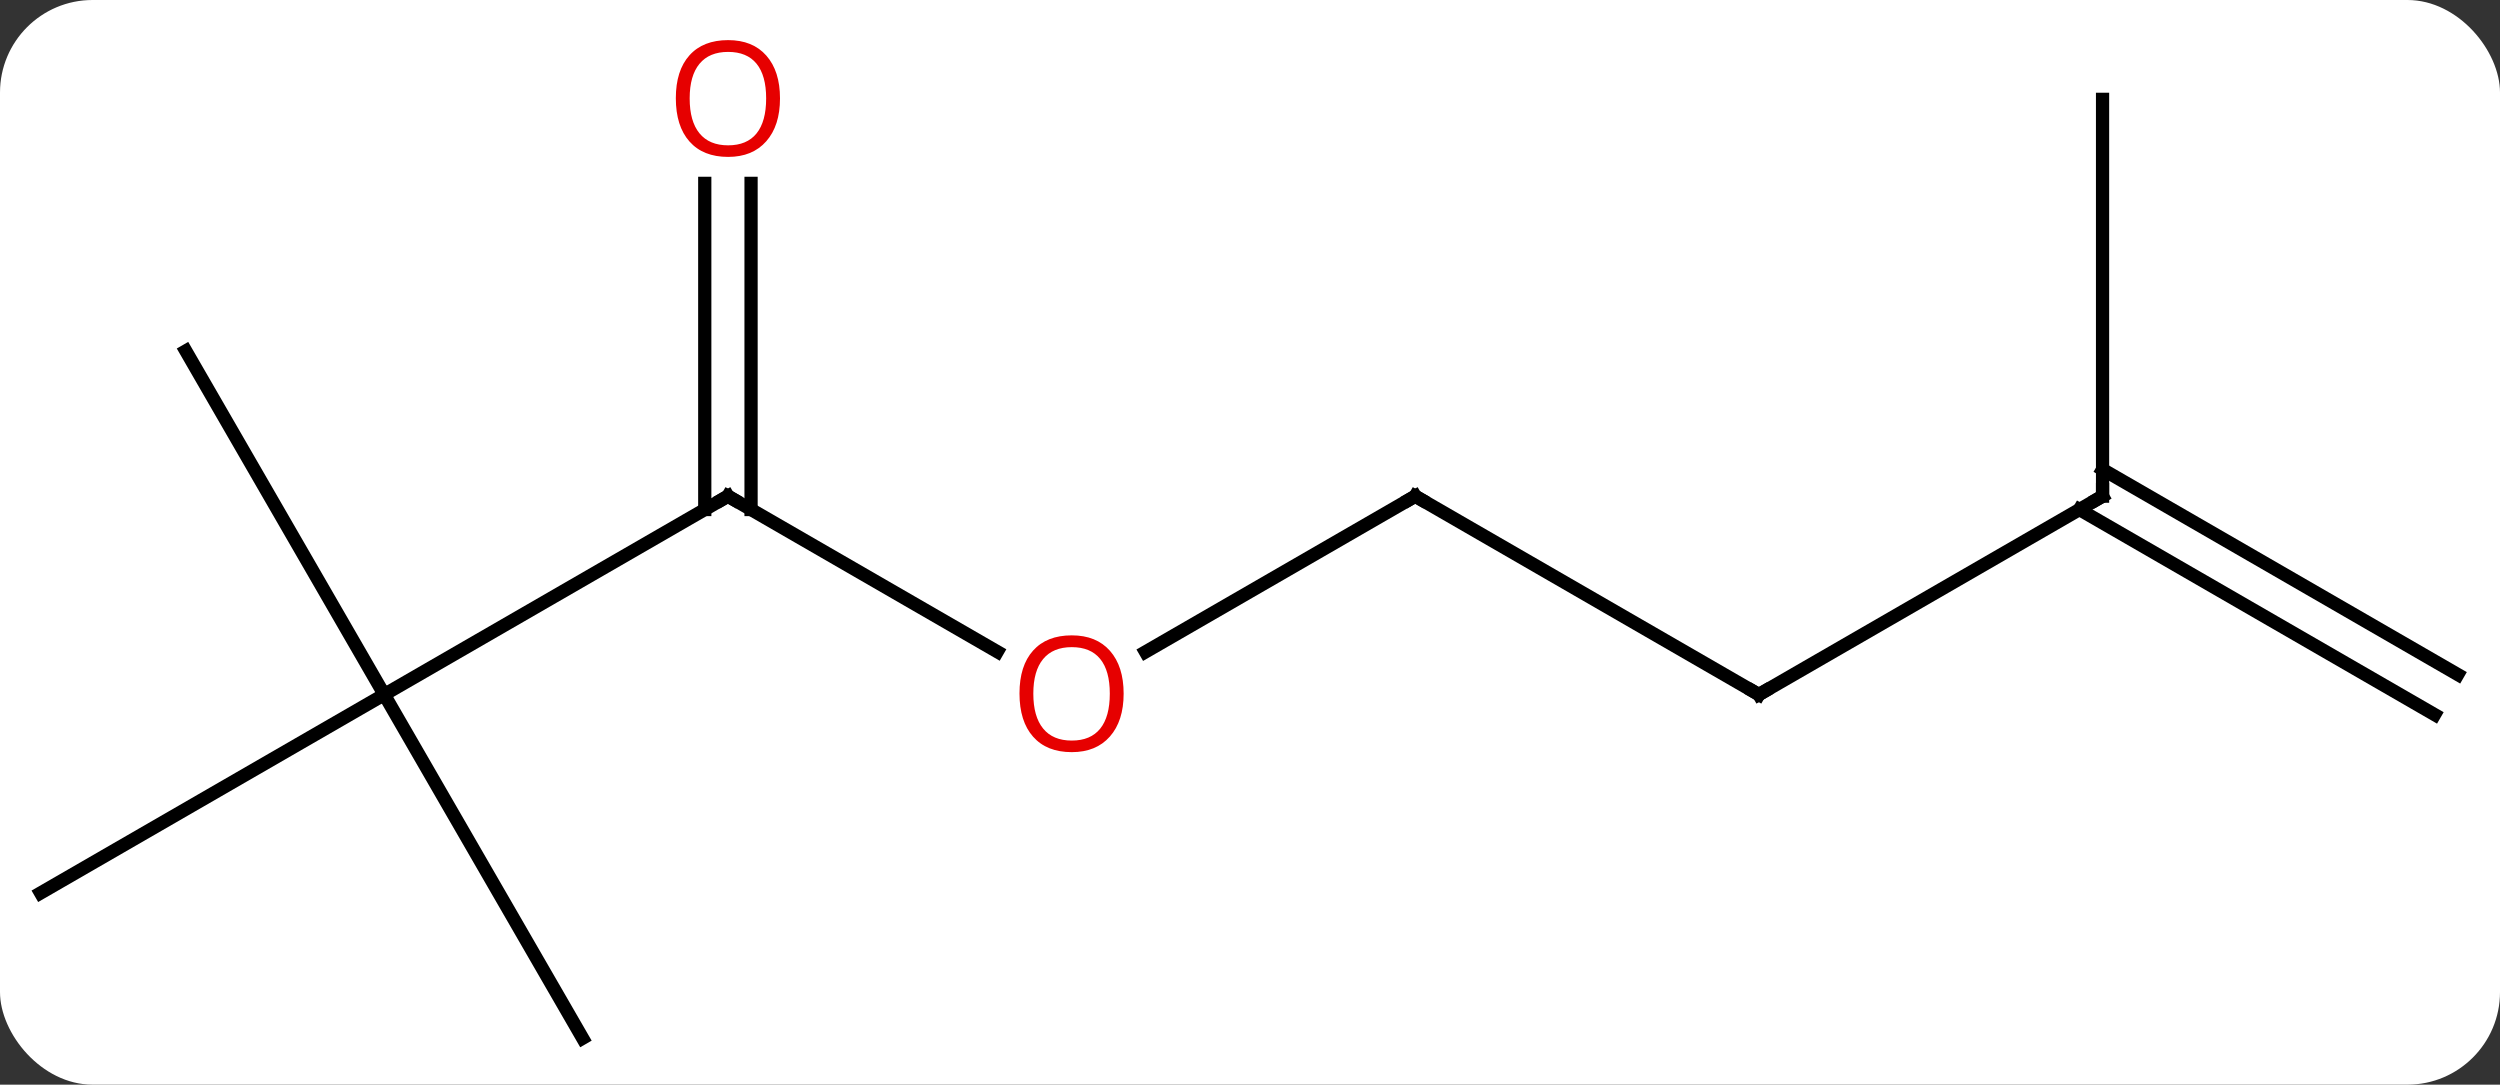 <svg width="189" viewBox="0 0 189 82" style="fill-opacity:1; color-rendering:auto; color-interpolation:auto; text-rendering:auto; stroke:black; stroke-linecap:square; stroke-miterlimit:10; shape-rendering:auto; stroke-opacity:1; fill:black; stroke-dasharray:none; font-weight:normal; stroke-width:1; font-family:'Open Sans'; font-style:normal; stroke-linejoin:miter; font-size:12; stroke-dashoffset:0; image-rendering:auto;" height="82" class="cas-substance-image" xmlns:xlink="http://www.w3.org/1999/xlink" xmlns="http://www.w3.org/2000/svg"><rect x="0" y="0" width="189" height="82" fill="#333333" stroke="none"/><svg class="cas-substance-single-component"><rect y="0" x="0" width="189" stroke="none" ry="7" rx="7" height="82" fill="white" class="cas-substance-group"/><svg y="0" x="0" width="189" viewBox="0 0 189 82" style="fill:black;" height="82" class="cas-substance-single-component-image"><svg><g><g transform="translate(94,43)" style="text-rendering:geometricPrecision; color-rendering:optimizeQuality; color-interpolation:linearRGB; stroke-linecap:butt; image-rendering:optimizeQuality;"><line y2="6.269" y1="-5.49" x2="-18.604" x1="-38.97" style="fill:none;"/><line y2="9.51" y1="-5.49" x2="-64.953" x1="-38.97" style="fill:none;"/><line y2="-29.138" y1="-4.48" x2="-37.22" x1="-37.22" style="fill:none;"/><line y2="-29.138" y1="-4.48" x2="-40.72" x1="-40.72" style="fill:none;"/><line y2="-5.49" y1="6.284" x2="12.99" x1="-7.402" style="fill:none;"/><line y2="35.49" y1="9.51" x2="-49.953" x1="-64.953" style="fill:none;"/><line y2="24.51" y1="9.51" x2="-90.933" x1="-64.953" style="fill:none;"/><line y2="-16.47" y1="9.51" x2="-79.953" x1="-64.953" style="fill:none;"/><line y2="9.51" y1="-5.49" x2="38.97" x1="12.99" style="fill:none;"/><line y2="-5.49" y1="9.51" x2="64.953" x1="38.97" style="fill:none;"/><line y2="-35.49" y1="-5.49" x2="64.953" x1="64.953" style="fill:none;"/><line y2="11.025" y1="-4.48" x2="90.058" x1="63.203" style="fill:none;"/><line y2="7.995" y1="-7.511" x2="91.808" x1="64.953" style="fill:none;"/><path style="fill:none; stroke-miterlimit:5;" d="M-38.537 -5.24 L-38.97 -5.49 L-39.403 -5.24"/></g><g transform="translate(94,43)" style="stroke-linecap:butt; fill:rgb(230,0,0); text-rendering:geometricPrecision; color-rendering:optimizeQuality; image-rendering:optimizeQuality; font-family:'Open Sans'; stroke:rgb(230,0,0); color-interpolation:linearRGB; stroke-miterlimit:5;"><path style="stroke:none;" d="M-9.053 9.44 Q-9.053 11.502 -10.092 12.682 Q-11.131 13.862 -12.974 13.862 Q-14.865 13.862 -15.896 12.697 Q-16.927 11.533 -16.927 9.424 Q-16.927 7.33 -15.896 6.182 Q-14.865 5.033 -12.974 5.033 Q-11.115 5.033 -10.084 6.205 Q-9.053 7.377 -9.053 9.44 ZM-15.881 9.44 Q-15.881 11.174 -15.138 12.08 Q-14.396 12.987 -12.974 12.987 Q-11.553 12.987 -10.826 12.088 Q-10.099 11.19 -10.099 9.44 Q-10.099 7.705 -10.826 6.815 Q-11.553 5.924 -12.974 5.924 Q-14.396 5.924 -15.138 6.822 Q-15.881 7.721 -15.881 9.44 Z"/><path style="stroke:none;" d="M-35.032 -35.56 Q-35.032 -33.498 -36.072 -32.318 Q-37.111 -31.138 -38.954 -31.138 Q-40.845 -31.138 -41.876 -32.303 Q-42.907 -33.467 -42.907 -35.576 Q-42.907 -37.67 -41.876 -38.818 Q-40.845 -39.967 -38.954 -39.967 Q-37.095 -39.967 -36.064 -38.795 Q-35.032 -37.623 -35.032 -35.56 ZM-41.861 -35.56 Q-41.861 -33.826 -41.118 -32.92 Q-40.376 -32.013 -38.954 -32.013 Q-37.532 -32.013 -36.806 -32.912 Q-36.079 -33.81 -36.079 -35.56 Q-36.079 -37.295 -36.806 -38.185 Q-37.532 -39.076 -38.954 -39.076 Q-40.376 -39.076 -41.118 -38.178 Q-41.861 -37.279 -41.861 -35.56 Z"/><path style="fill:none; stroke:black;" d="M12.557 -5.24 L12.99 -5.49 L13.423 -5.24"/><path style="fill:none; stroke:black;" d="M38.537 9.26 L38.97 9.51 L39.403 9.26"/><path style="fill:none; stroke:black;" d="M64.52 -5.24 L64.953 -5.49 L64.953 -5.99"/></g></g></svg></svg></svg></svg>